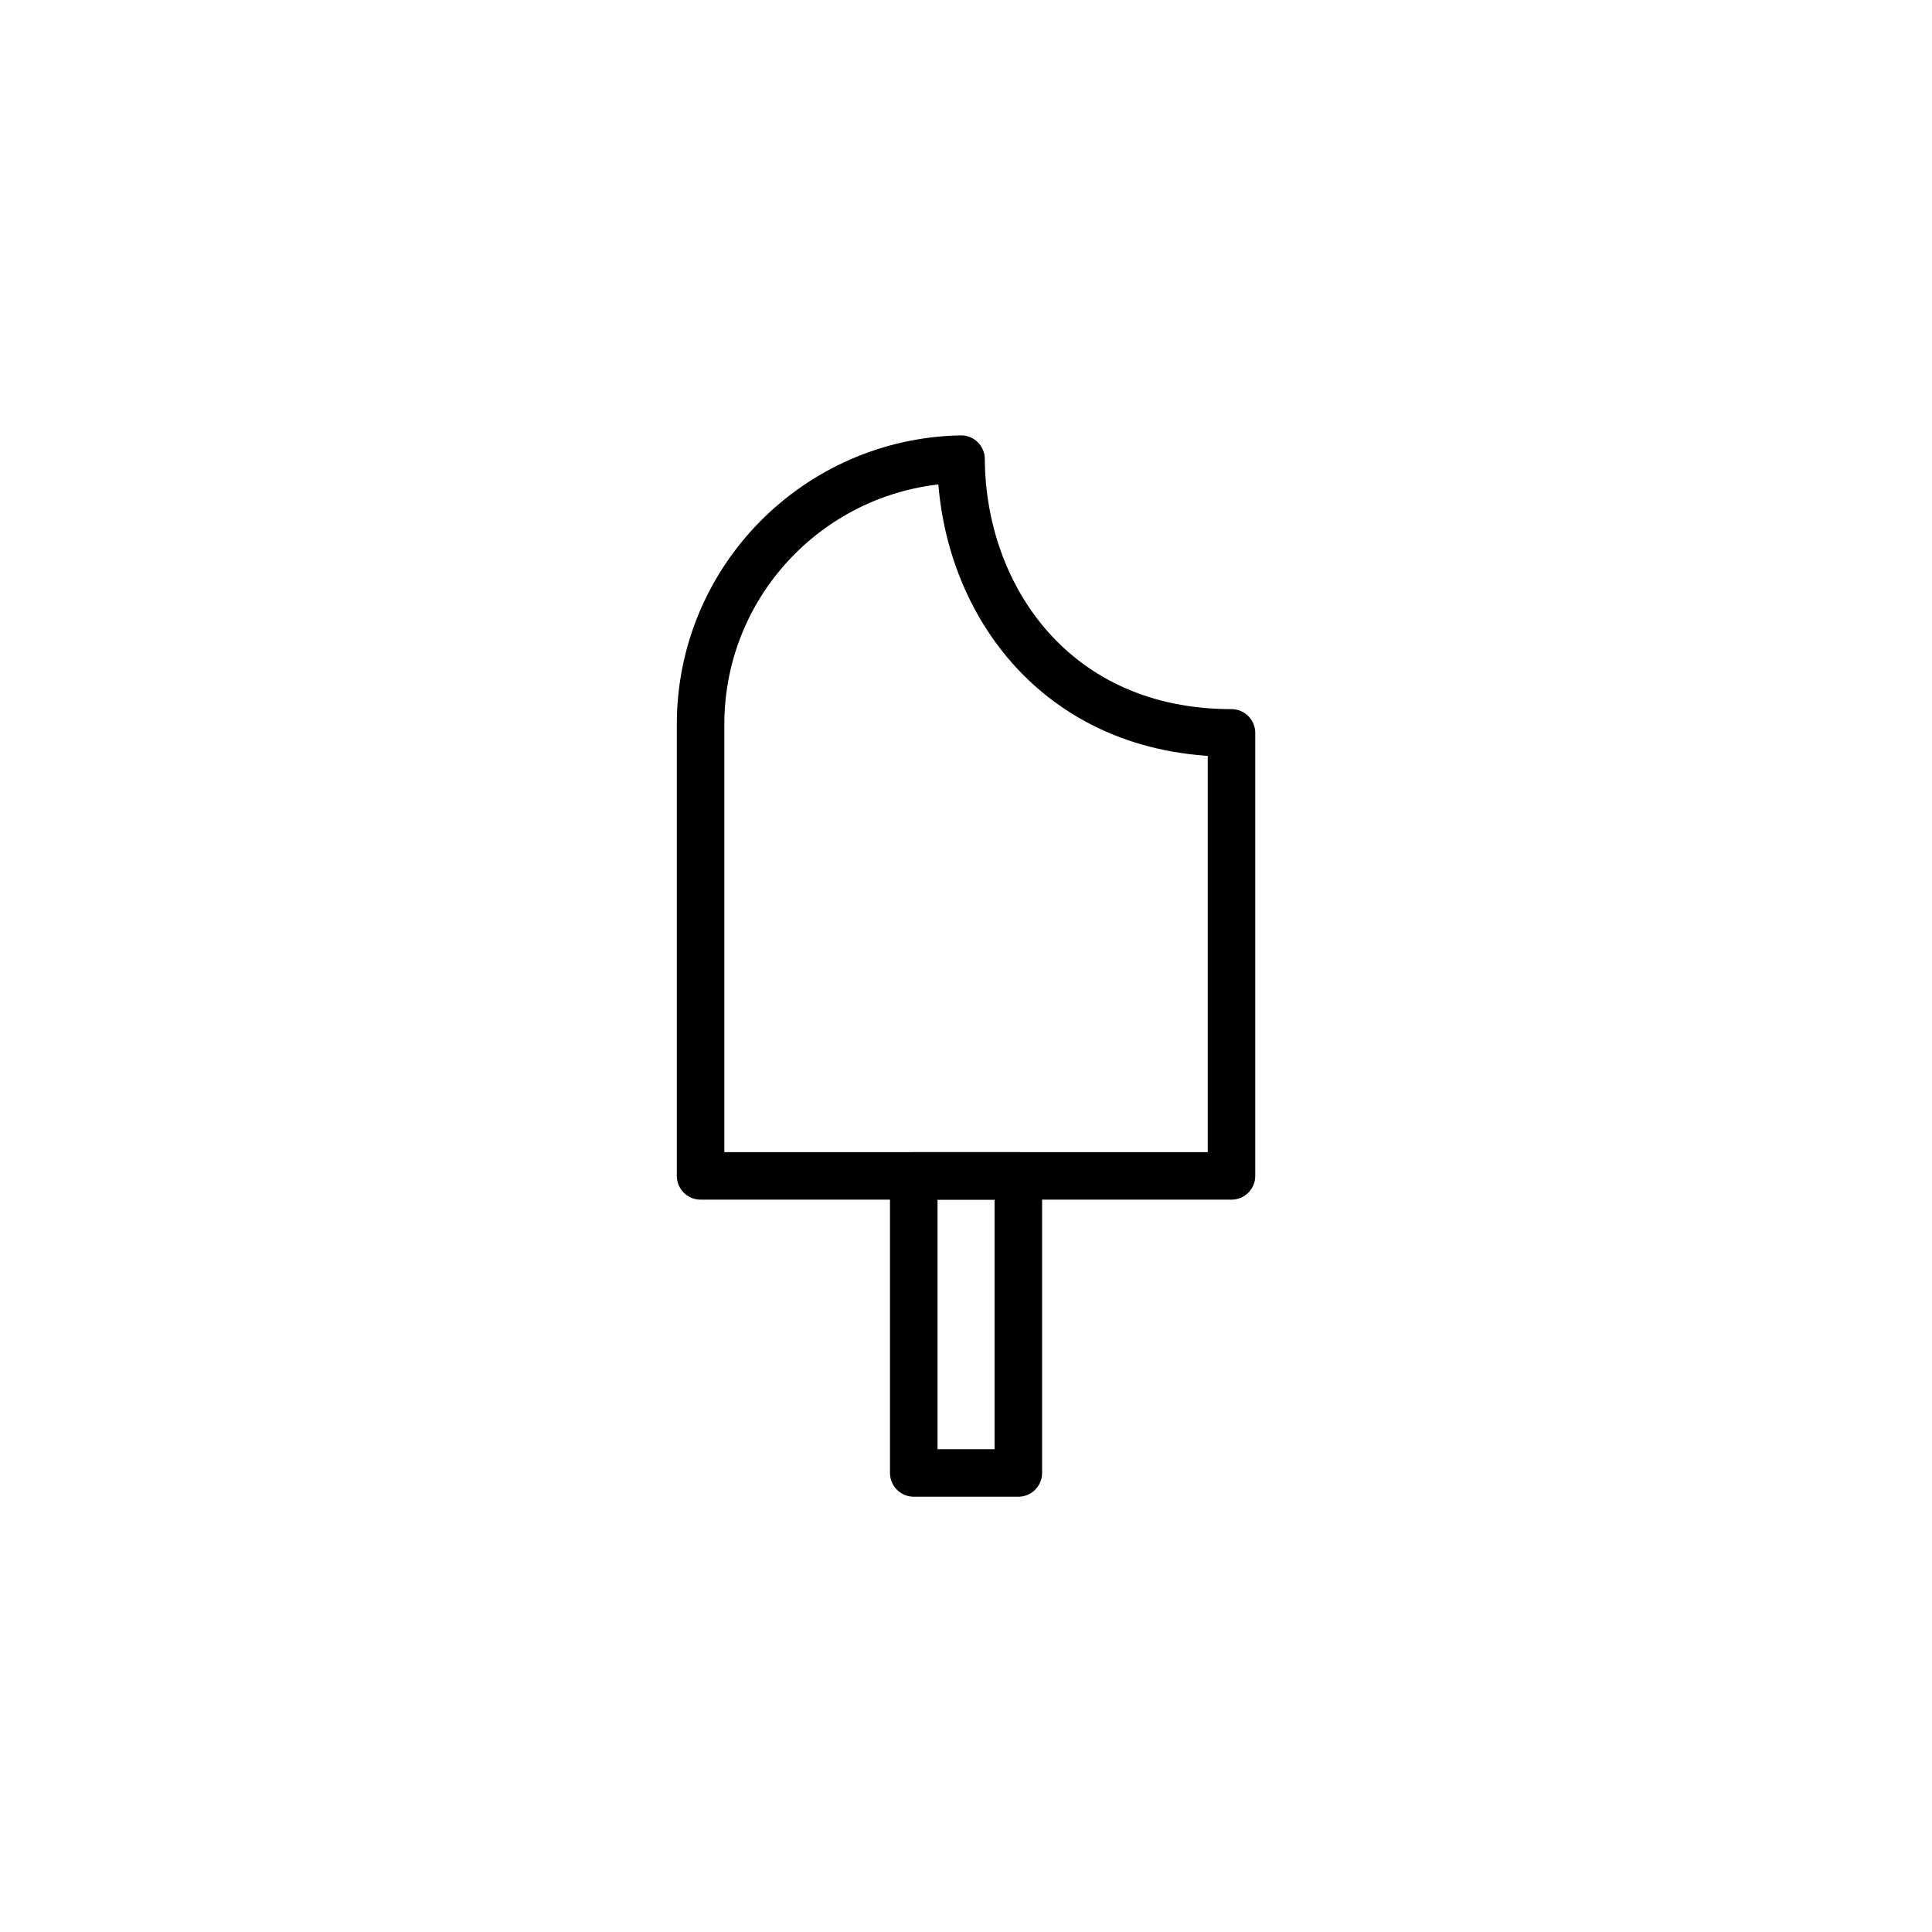 <?xml version="1.0" encoding="UTF-8"?>
<!-- Uploaded to: SVG Repo, www.svgrepo.com, Generator: SVG Repo Mixer Tools -->
<svg width="800px" height="800px" version="1.1" viewBox="144 144 512 512" xmlns="http://www.w3.org/2000/svg">
 <g fill="none" stroke="#000000" stroke-linecap="round" stroke-linejoin="round" stroke-miterlimit="10" stroke-width="2">
  <path transform="matrix(6.298 0 0 6.298 148.09 148.09)" d="m51.17 30.19v18.64h-22.34v-19c0-6.1 4.89-11.04 10.96-11.16 0.03 5.78 3.93 11.52 11.38 11.52z"/>
  <path transform="matrix(6.298 0 0 6.298 148.09 148.09)" d="m37.8 48.83h4.4v12.5h-4.4z"/>
 </g>
</svg>